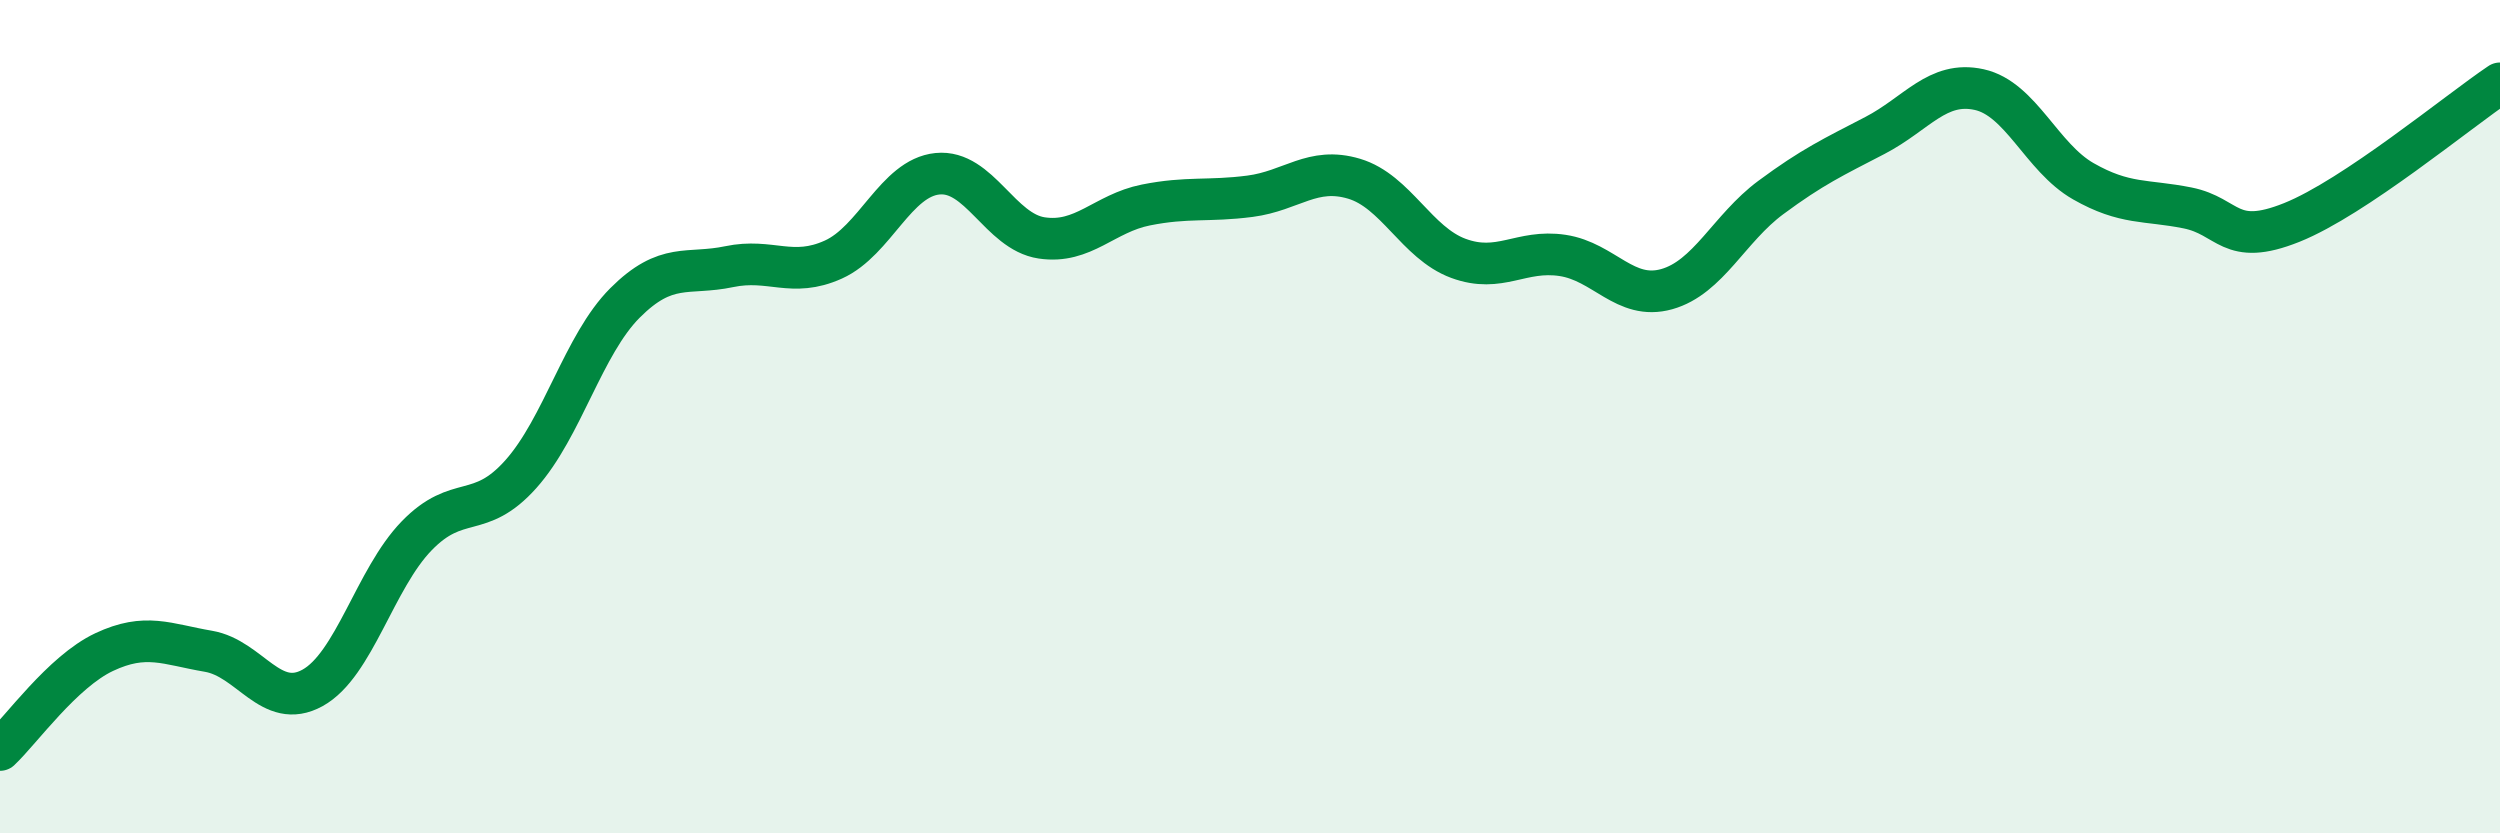 
    <svg width="60" height="20" viewBox="0 0 60 20" xmlns="http://www.w3.org/2000/svg">
      <path
        d="M 0,18 C 0.5,17.53 1.5,16.12 2.5,15.65 C 3.5,15.18 4,15.46 5,15.63 C 6,15.8 6.5,17.06 7.5,16.51 C 8.5,15.96 9,13.89 10,12.86 C 11,11.83 11.5,12.5 12.5,11.38 C 13.5,10.26 14,8.27 15,7.27 C 16,6.27 16.5,6.61 17.5,6.4 C 18.5,6.19 19,6.68 20,6.23 C 21,5.78 21.5,4.27 22.5,4.17 C 23.5,4.07 24,5.56 25,5.71 C 26,5.86 26.5,5.12 27.5,4.92 C 28.5,4.72 29,4.84 30,4.71 C 31,4.58 31.5,3.99 32.5,4.29 C 33.5,4.59 34,5.83 35,6.2 C 36,6.57 36.5,5.98 37.5,6.13 C 38.5,6.28 39,7.22 40,6.94 C 41,6.66 41.5,5.48 42.5,4.74 C 43.5,4 44,3.77 45,3.25 C 46,2.73 46.5,1.93 47.5,2.15 C 48.5,2.37 49,3.78 50,4.35 C 51,4.92 51.5,4.79 52.5,4.99 C 53.5,5.19 53.5,5.94 55,5.34 C 56.5,4.74 59,2.67 60,2L60 20L0 20Z"
        fill="#008740"
        opacity="0.1"
        stroke-linecap="round"
        stroke-linejoin="round"
      />
      <path
        d="M 0,18 C 0.5,17.53 1.5,16.12 2.5,15.65 C 3.5,15.18 4,15.46 5,15.63 C 6,15.8 6.5,17.06 7.5,16.51 C 8.5,15.96 9,13.89 10,12.86 C 11,11.83 11.5,12.5 12.5,11.38 C 13.5,10.26 14,8.27 15,7.27 C 16,6.27 16.5,6.61 17.5,6.4 C 18.5,6.19 19,6.68 20,6.23 C 21,5.78 21.5,4.27 22.5,4.17 C 23.5,4.07 24,5.56 25,5.71 C 26,5.86 26.5,5.12 27.5,4.92 C 28.5,4.72 29,4.84 30,4.71 C 31,4.58 31.5,3.99 32.5,4.29 C 33.5,4.59 34,5.83 35,6.2 C 36,6.57 36.5,5.98 37.5,6.13 C 38.5,6.28 39,7.22 40,6.94 C 41,6.66 41.5,5.48 42.5,4.74 C 43.5,4 44,3.77 45,3.25 C 46,2.73 46.5,1.93 47.5,2.15 C 48.5,2.37 49,3.78 50,4.35 C 51,4.92 51.5,4.79 52.5,4.99 C 53.5,5.19 53.5,5.94 55,5.34 C 56.5,4.74 59,2.67 60,2"
        stroke="#008740"
        stroke-width="1"
        fill="none"
        stroke-linecap="round"
        stroke-linejoin="round"
      />
    </svg>
  